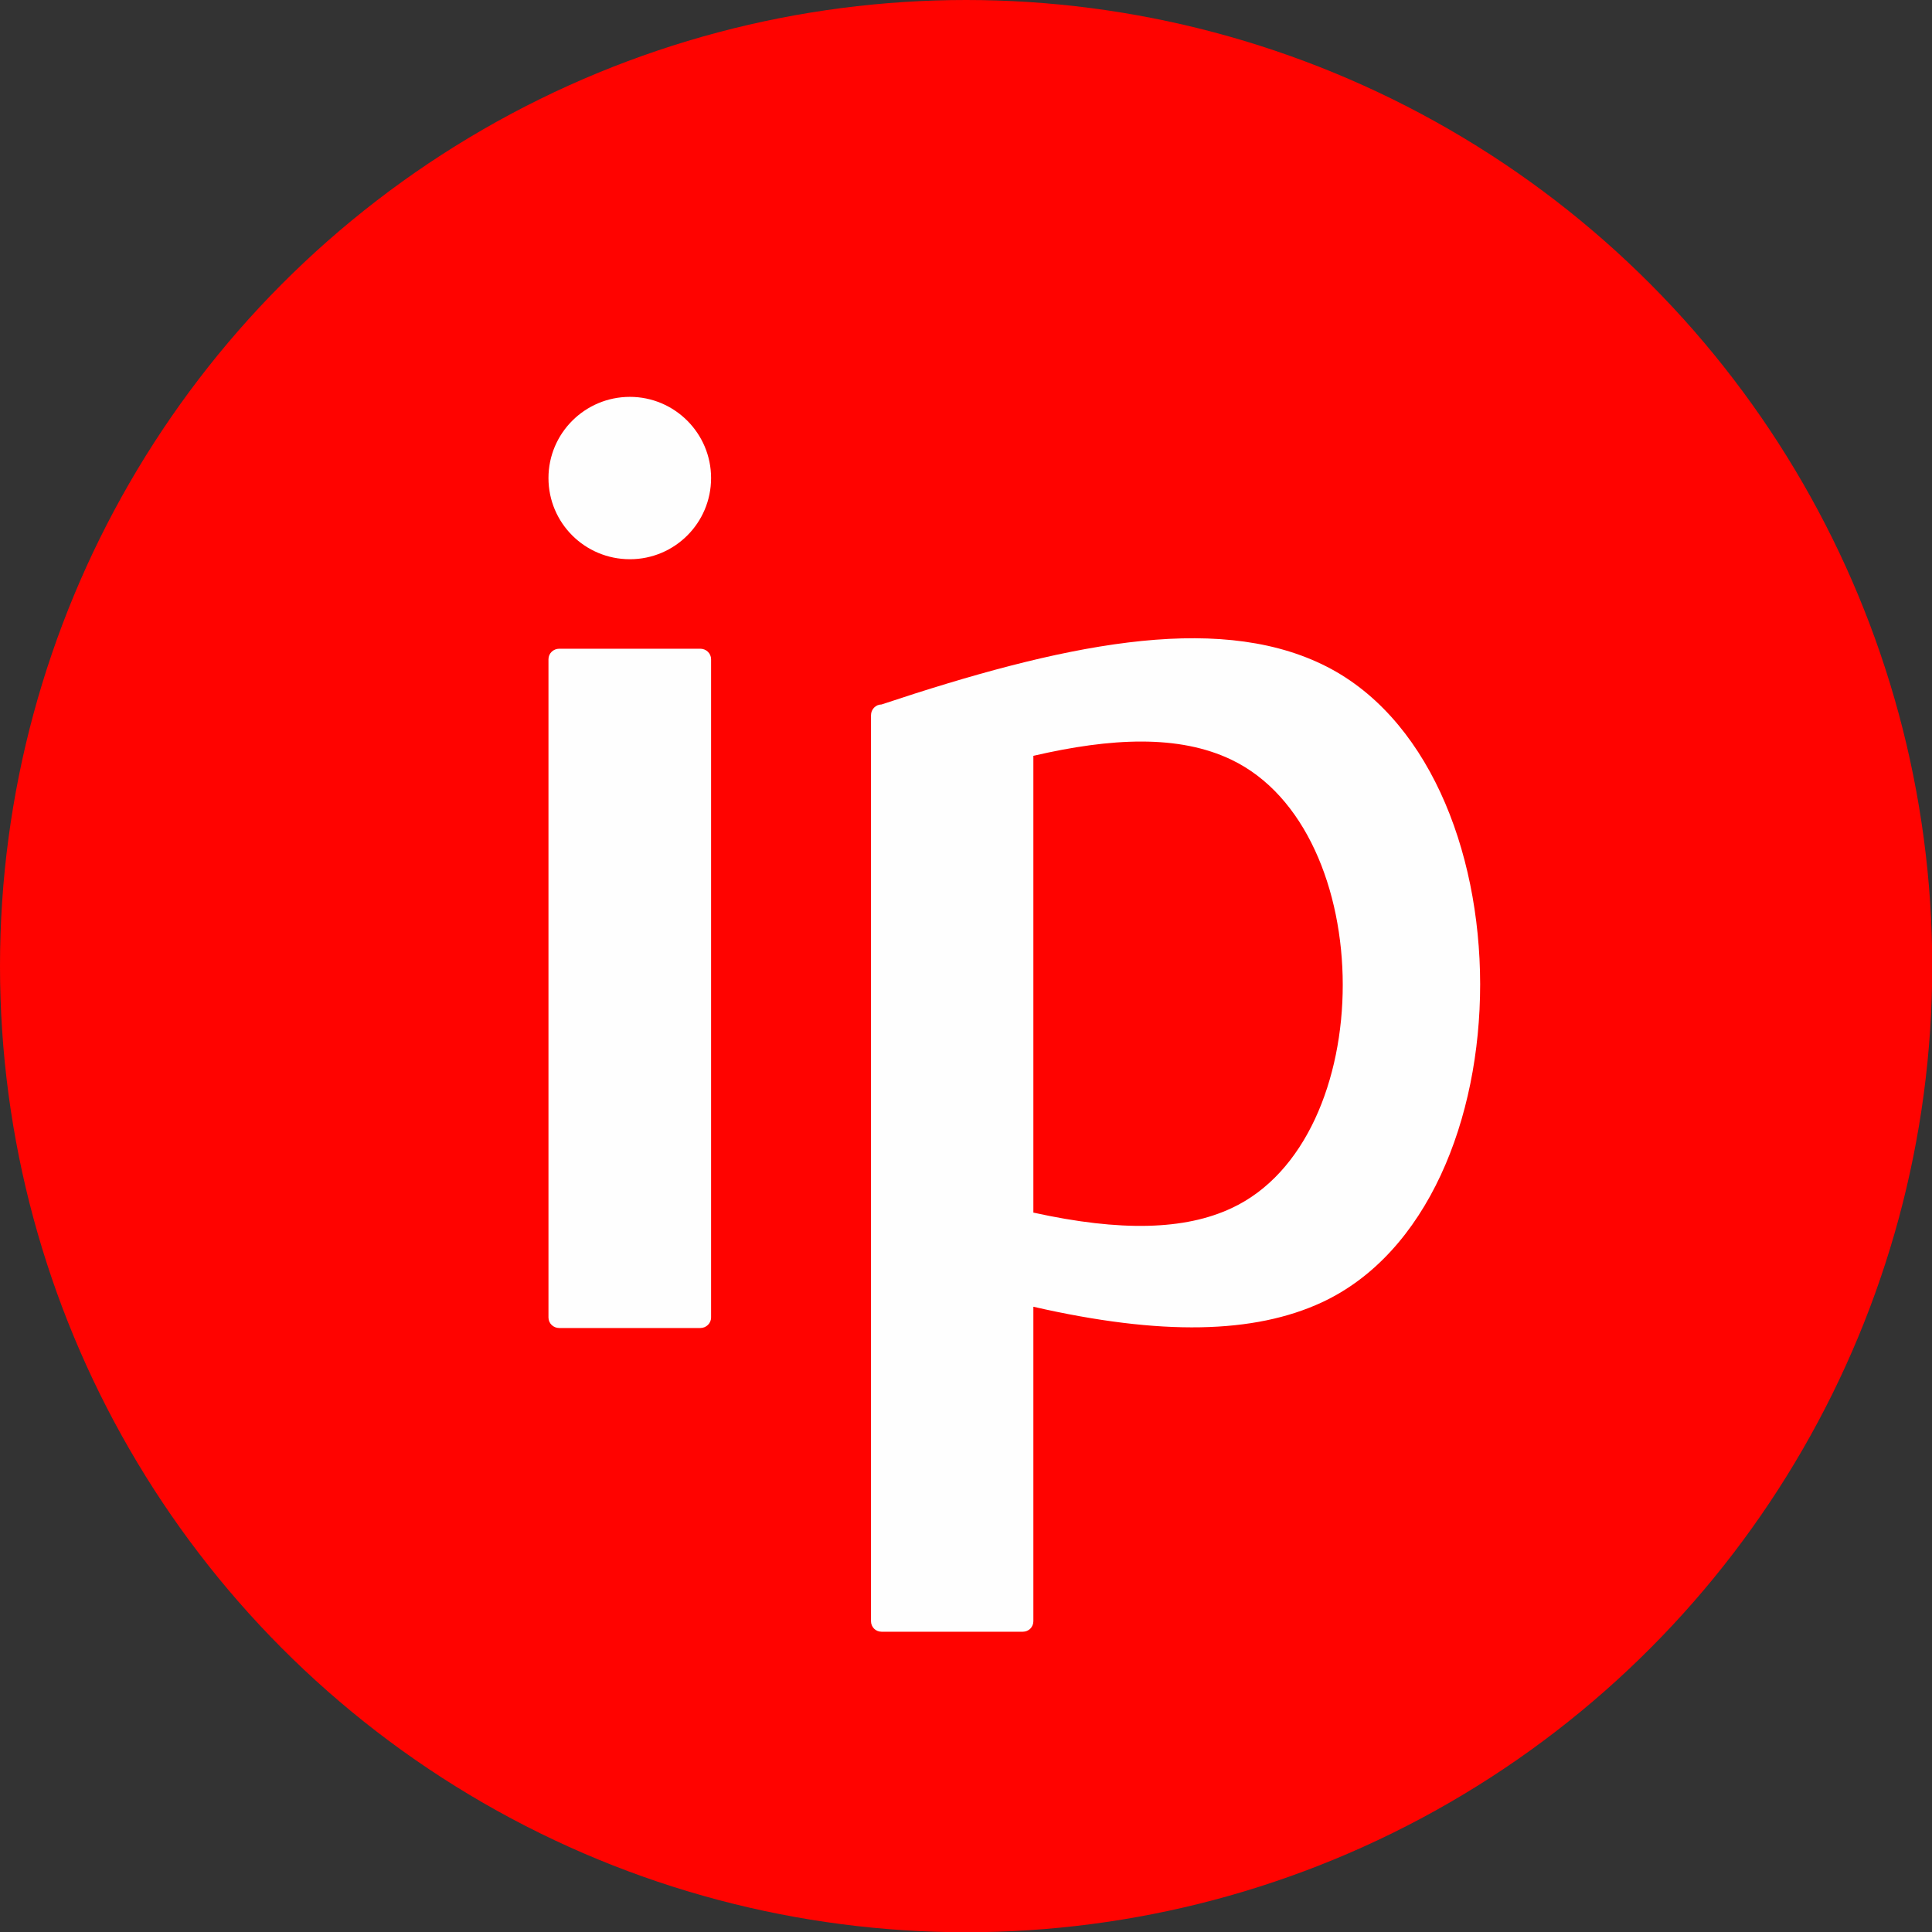 <?xml version="1.0" encoding="UTF-8"?>
<!DOCTYPE svg PUBLIC "-//W3C//DTD SVG 1.1//EN" "http://www.w3.org/Graphics/SVG/1.1/DTD/svg11.dtd">
<!-- Creator: CorelDRAW -->
<svg xmlns="http://www.w3.org/2000/svg" xml:space="preserve" width="400px" height="400px" version="1.1" style="shape-rendering:geometricPrecision; text-rendering:geometricPrecision; image-rendering:optimizeQuality; fill-rule:evenodd; clip-rule:evenodd"
viewBox="0 0 79.01 79.01"
 xmlns:xlink="http://www.w3.org/1999/xlink"
 xmlns:xodm="http://www.corel.com/coreldraw/odm/2003">
 <rect x="0" y="0" width="79.01" height="79.01" fill="#333333" stroke="none"/>
 <defs>
  <style type="text/css">
   <![CDATA[
    .fil1 {fill:#FEFEFE}
    .fil0 {fill:#FF0300}
   ]]>
  </style>
 </defs>
 <g id="Слой_x0020_1">
  <circle class="fil0" cx="39.51" cy="39.51" r="39.51"/>
  <path class="fil1" d="M22.87 26.53l5.77 0c0.24,0 0.44,0.19 0.44,0.43l0 26.92c0,0.24 -0.2,0.43 -0.44,0.43l-5.77 0c-0.24,0 -0.44,-0.19 -0.44,-0.43l0 -26.92c0,-0.24 0.2,-0.43 0.44,-0.43zm19.39 4.38l0 18.68c3.59,0.79 6.2,0.71 8.1,-0.18 6.08,-2.82 6.06,-15.44 0,-18.34 -2.15,-1.03 -4.91,-0.9 -8.1,-0.16zm0 22.53l0 12.86c0,0.24 -0.19,0.43 -0.43,0.43l-5.78 0c-0.24,0 -0.43,-0.19 -0.43,-0.43l0 -37.05c0,-0.24 0.19,-0.44 0.43,-0.44 7.32,-2.44 13.57,-3.77 18,-1.65 8.63,4.12 8.65,22.08 0.01,26.1 -2.76,1.28 -6.55,1.38 -11.8,0.18zm-16.5 -37.21c1.83,0 3.32,1.49 3.32,3.32 0,1.84 -1.49,3.32 -3.32,3.32 -1.84,0 -3.33,-1.48 -3.33,-3.32 0,-1.83 1.49,-3.32 3.33,-3.32z"/>
 </g>
</svg>
